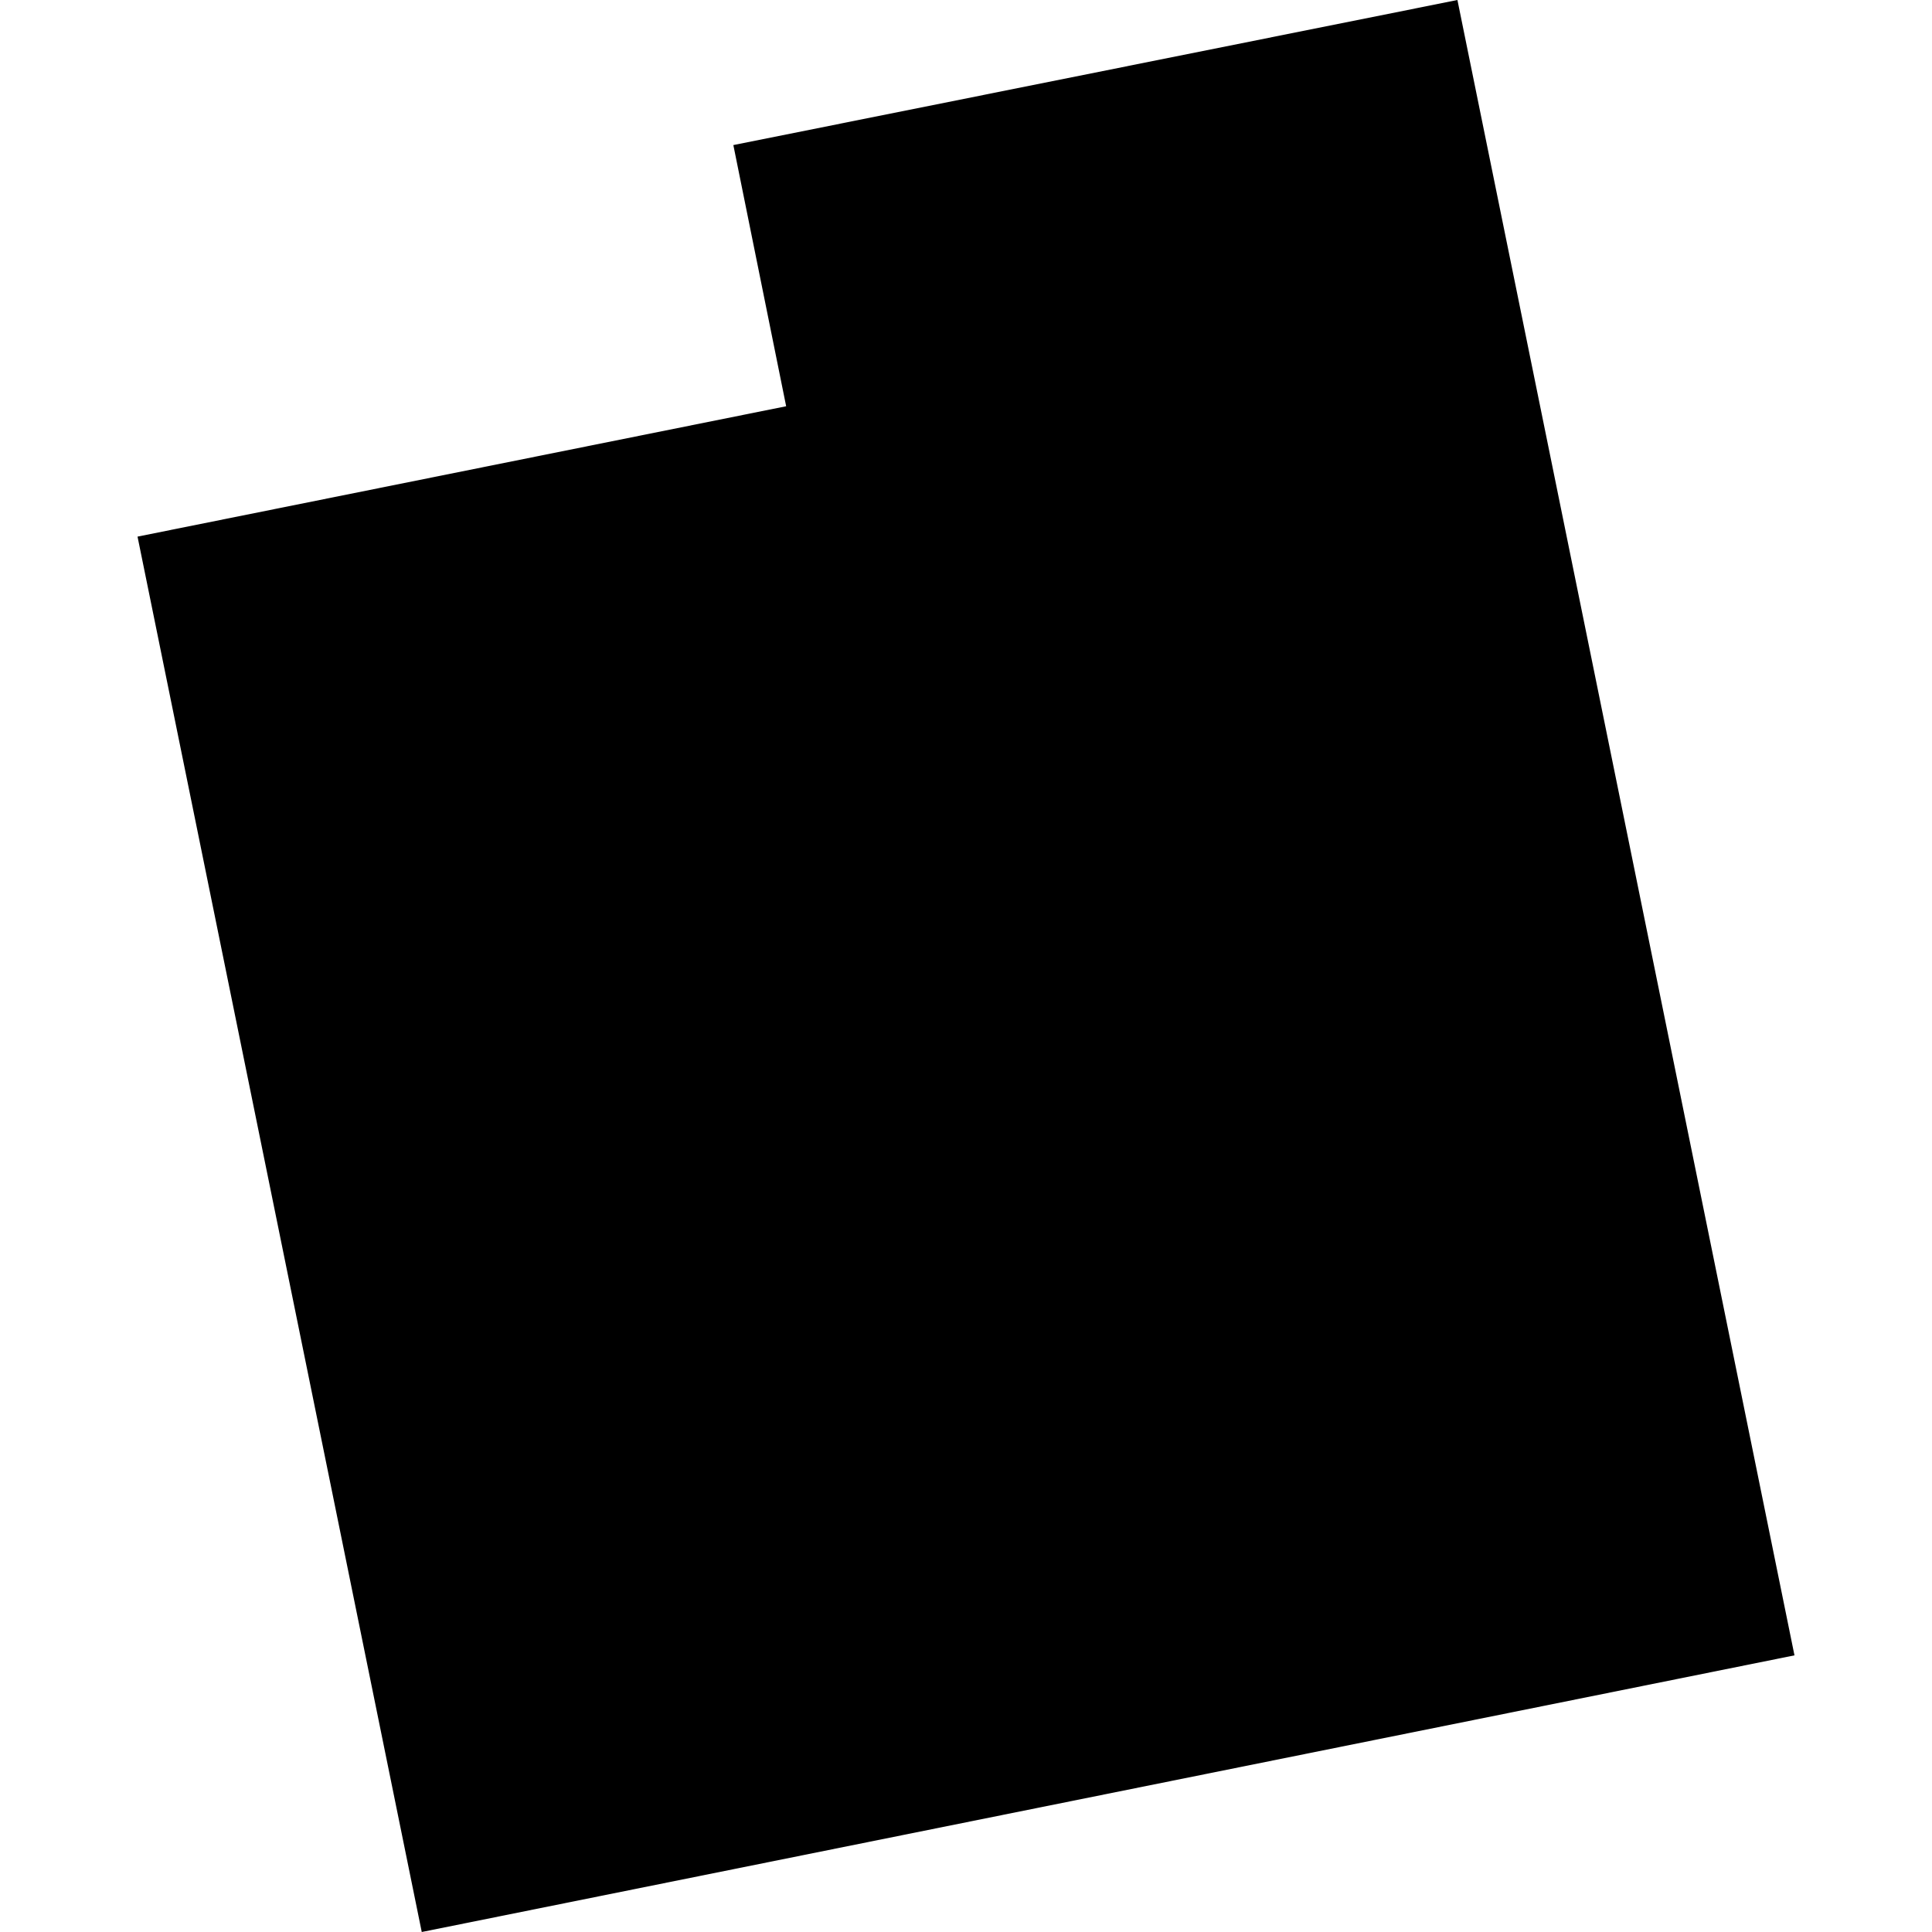 <?xml version="1.0" encoding="utf-8" standalone="no"?>
<!DOCTYPE svg PUBLIC "-//W3C//DTD SVG 1.1//EN"
  "http://www.w3.org/Graphics/SVG/1.1/DTD/svg11.dtd">
<!-- Created with matplotlib (https://matplotlib.org/) -->
<svg height="288pt" version="1.1" viewBox="0 0 288 288" width="288pt" xmlns="http://www.w3.org/2000/svg" xmlns:xlink="http://www.w3.org/1999/xlink">
 <defs>
  <style type="text/css">
*{stroke-linecap:butt;stroke-linejoin:round;}
  </style>
 </defs>
 <g id="figure_1">
  <g id="patch_1">
   <path d="M 0 288 
L 288 288 
L 288 0 
L 0 0 
z
" style="fill:none;opacity:0;"/>
  </g>
  <g id="axes_1">
   <g id="PatchCollection_1">
    <path clip-path="url(#pc1532760b3)" d="M 20.501 79.993 
L 62.87 288 
L 267.499 246.761 
L 217.256 0 
L 109.319 21.626 
L 117.191 60.559 
L 20.501 79.993 
"/>
   </g>
  </g>
 </g>
 <defs>
  <clipPath id="pc1532760b3">
   <rect height="288" width="246.998" x="20.501" y="0"/>
  </clipPath>
 </defs>
</svg>
